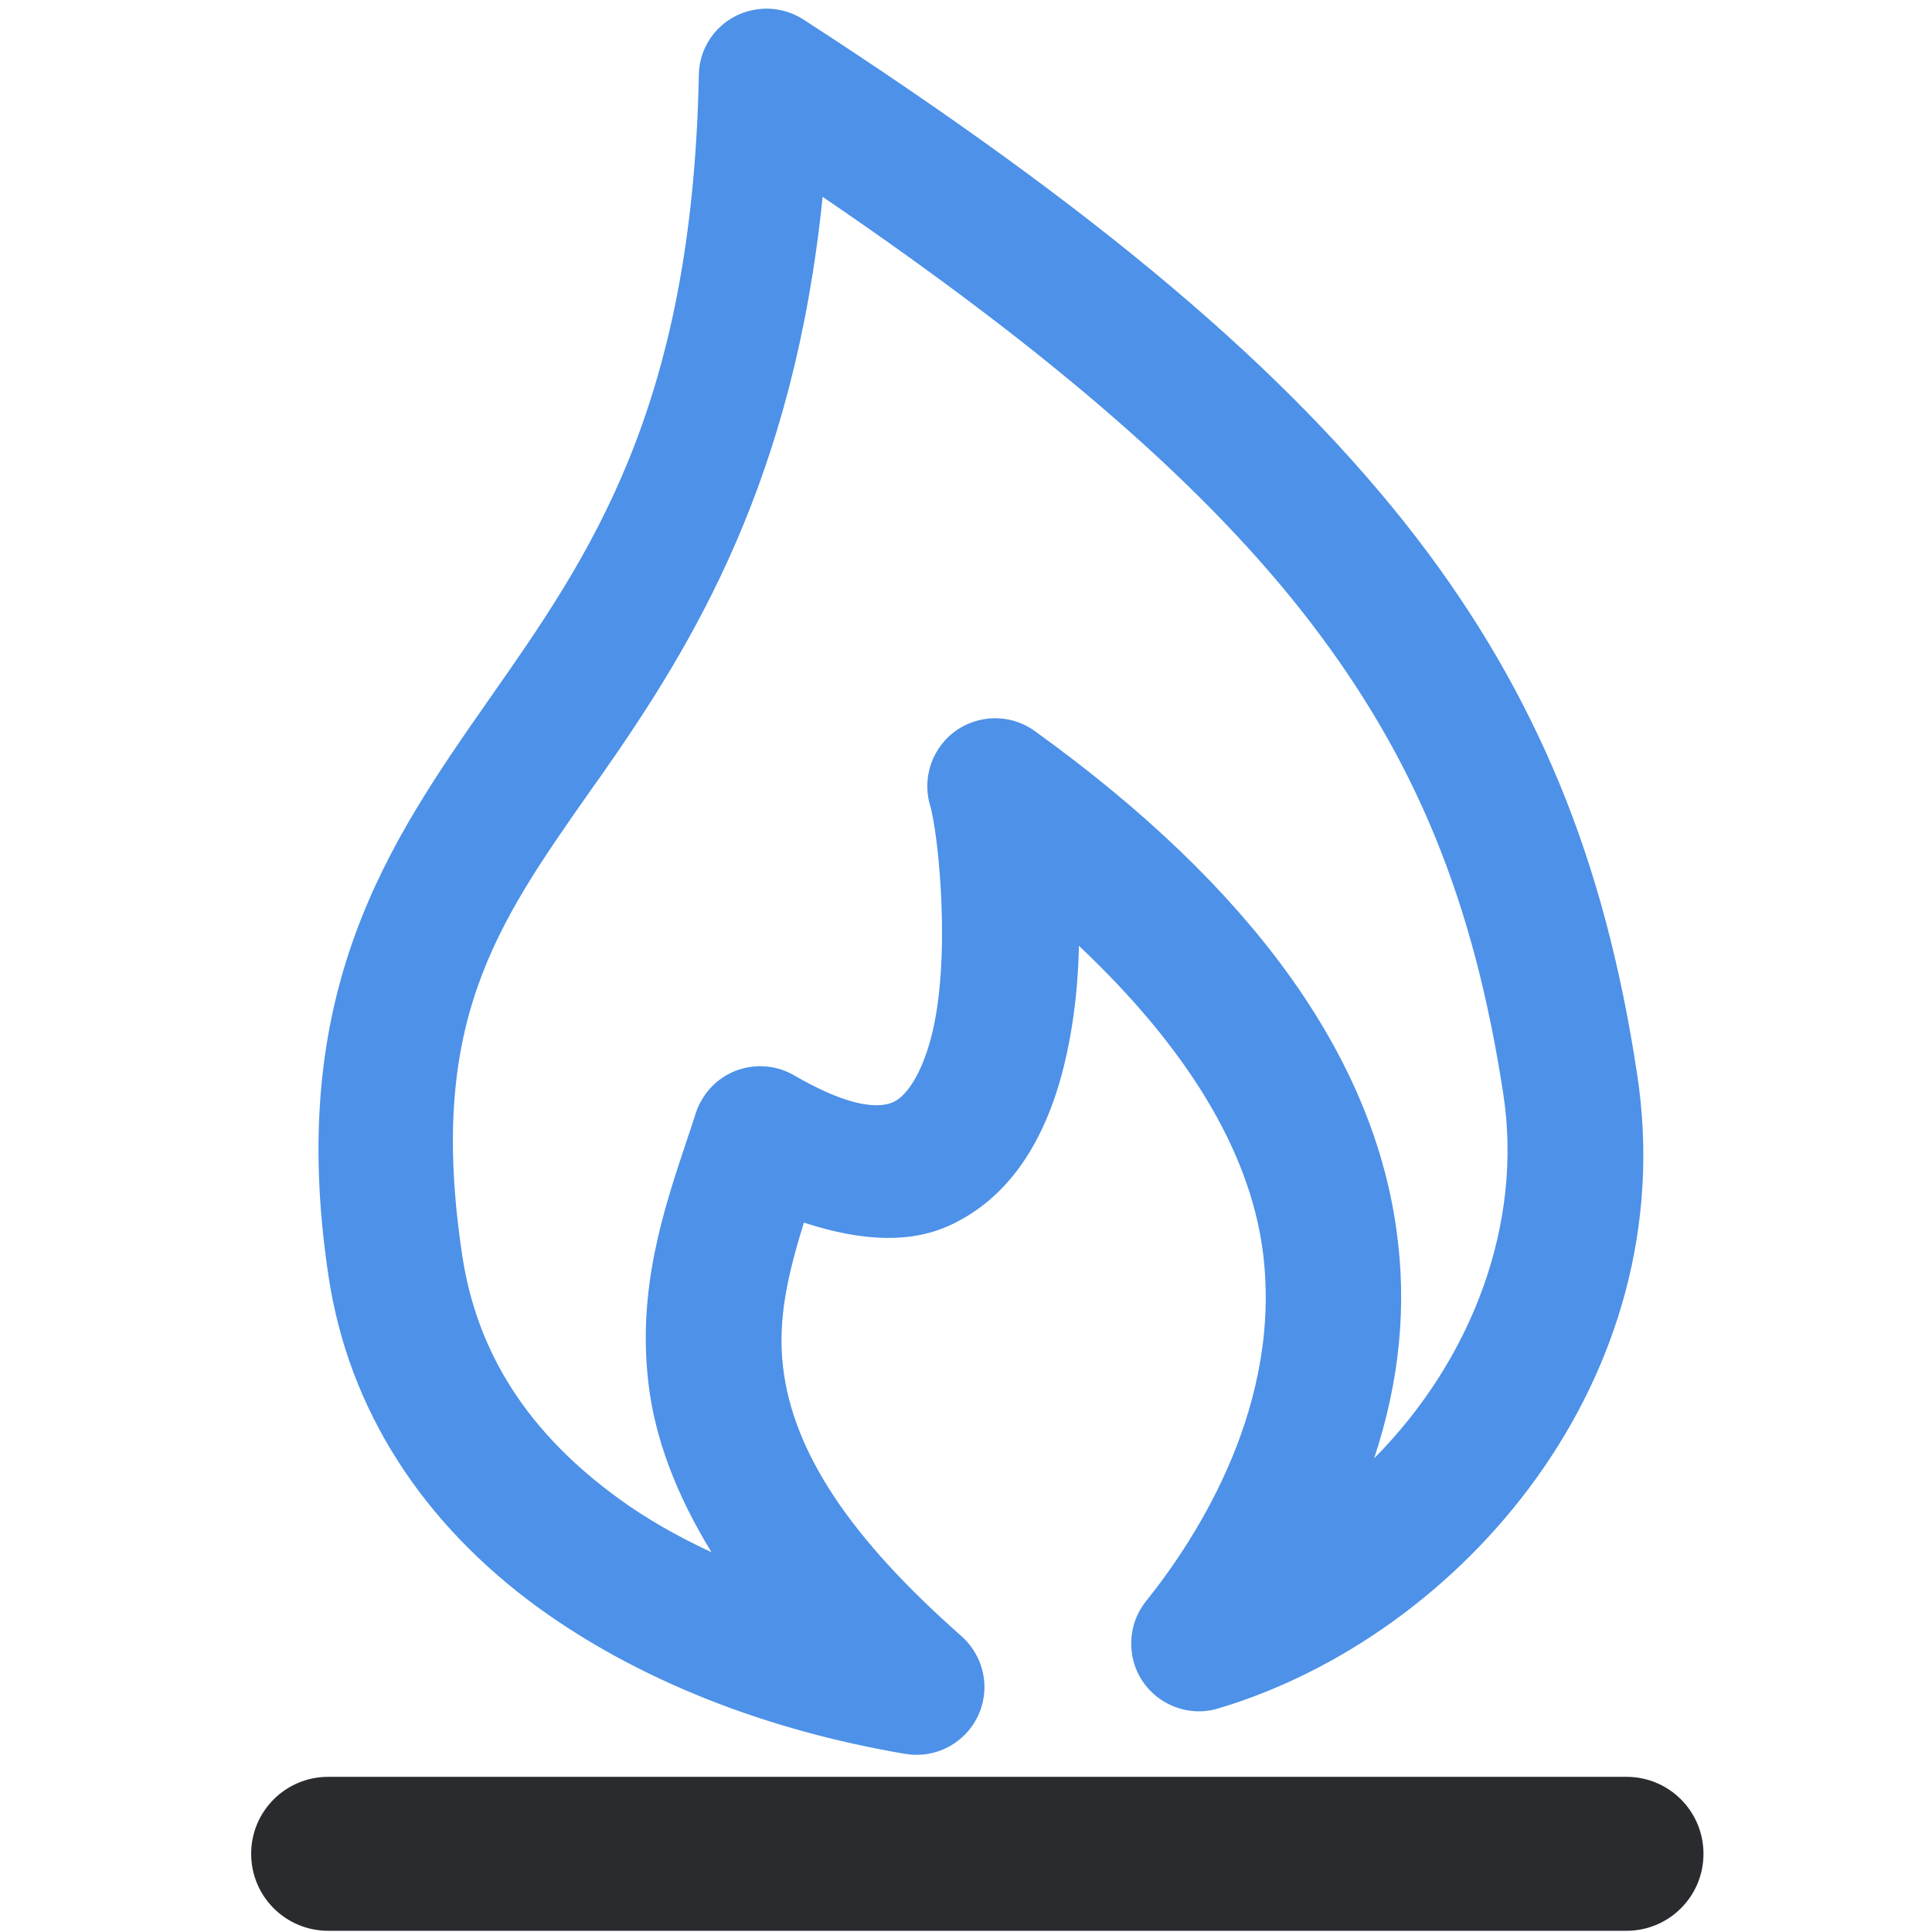 <?xml version="1.0" encoding="UTF-8"?><svg id="Layer_1" xmlns="http://www.w3.org/2000/svg" viewBox="0 0 64 64"><defs><style>.cls-1{fill:#4d91e8;}.cls-1,.cls-2{stroke-width:0px;}.cls-2{fill:#2a2b2f;}</style></defs><path class="cls-1" d="m54.23,35.57c-.54-3.56-1.37-6.71-2.57-9.61-1.2-2.9-2.75-5.56-4.73-8.14-4.26-5.53-10.52-10.83-20.31-17.17-.51-.33-1.13-.44-1.71-.31-1.02.22-1.75,1.11-1.76,2.15-.22,11.06-3.62,15.92-6.91,20.62-3.34,4.78-6.8,9.72-5.35,19.21.66,4.35,3.08,8.14,6.99,10.97,3.26,2.35,7.44,4.02,12.11,4.81.13.02.25.03.38.03,1.07,0,2.02-.77,2.21-1.87.13-.77-.15-1.54-.73-2.06-3.7-3.26-5.58-6.1-5.91-8.91-.19-1.58.16-3.08.69-4.79,1.99.65,3.59.68,4.88.07,1.76-.83,2.99-2.5,3.66-4.97.34-1.28.54-2.71.57-4.27,3.58,3.38,5.62,6.75,6.08,10.03.7,5.11-2.12,9.52-3.87,11.7-.37.47-.53,1.06-.46,1.66.07.59.37,1.12.84,1.49.58.45,1.34.6,2.04.38,8.03-2.4,15.41-10.92,13.86-21.02Zm-7.97,5.18c-.8-5.81-4.82-11.37-11.95-16.51-.99-.74-2.4-.54-3.14.45-.43.57-.56,1.32-.36,1.99.28.94.72,5.17.02,7.74-.29,1.08-.75,1.85-1.22,2.08-.65.3-1.79,0-3.29-.87-1.07-.63-2.45-.27-3.07.8-.09.15-.16.31-.21.47-.09.29-.19.58-.29.88-.77,2.3-1.64,4.91-1.27,8.04.21,1.82.92,3.69,2.09,5.6-1.16-.54-2.17-1.12-3.05-1.76-3-2.17-4.7-4.8-5.2-8.02-1.18-7.73,1.09-10.96,4.24-15.45l.37-.52c3.06-4.37,6.37-9.8,7.32-19.15,7.61,5.18,12.75,9.66,16.12,14.04,3.53,4.59,5.45,9.28,6.43,15.69.65,4.26-1,8.75-4.28,12.06.85-2.57,1.09-5.06.74-7.56Z"/><path class="cls-2" d="m53.89,63.96H10.87c-1.41,0-2.55-1.14-2.55-2.55s1.14-2.55,2.55-2.55h43.01c1.41,0,2.55,1.14,2.55,2.55s-1.14,2.55-2.55,2.55Z"/></svg>